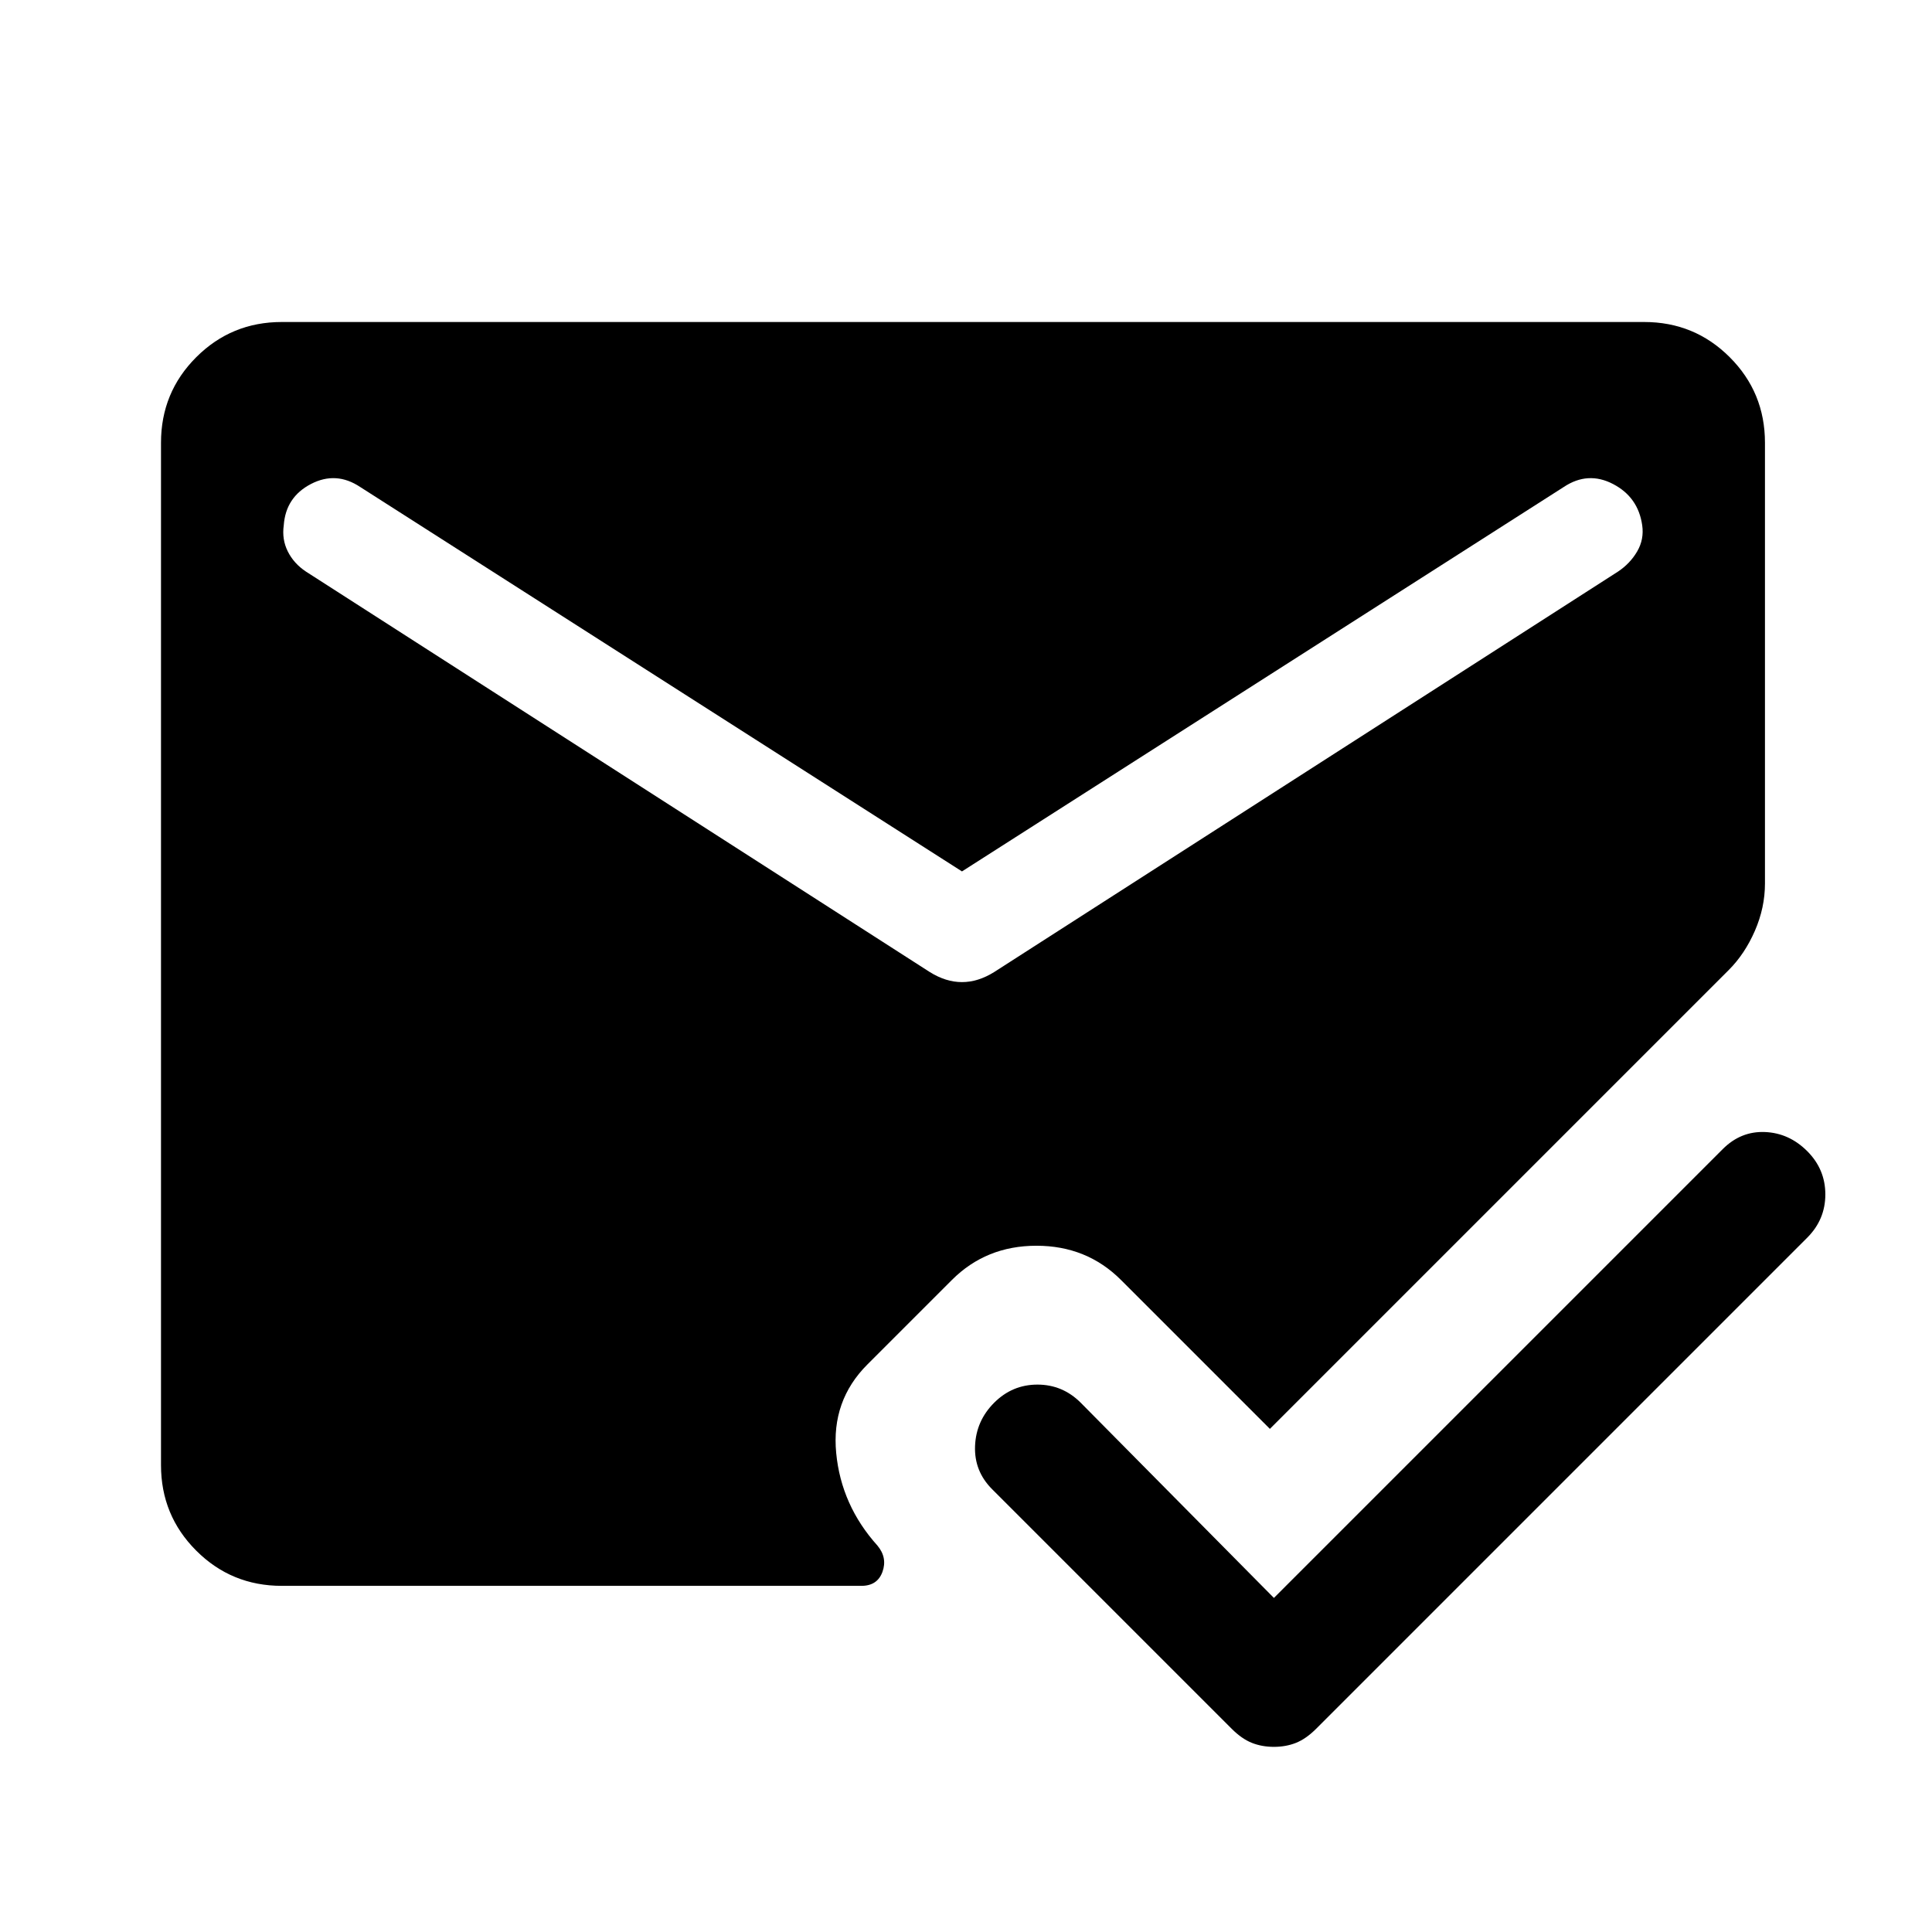 <svg xmlns="http://www.w3.org/2000/svg" width="48" height="48" viewBox="0 -960 960 960"><path d="M140-172q-25 0-42.5-17.5T80-232v-508q0-25 17.5-42.5T140-800h677q25 0 42.5 17.5T877-740v219q0 12-5 23.5T859-478L631-250l-74-74q-17-17-42-17t-42 17l-42 42q-18 18-15.5 44t20.5 46q5 6 2.5 13t-10.5 7H140Zm338-355L179-718q-12-8-24.5-1.5T141-699q-1 7 2 13t9 10l310 199q8 5 16 5t16-5l310-199q6-4 9.5-10t2.5-13q-2-14-14.5-20.5T777-718L478-527Zm155 361 223-223q9-9 21-8.5t21 9.5q9 9 9 21.5t-9 21.5L654-101q-5 5-10 7t-11 2q-6 0-11-2t-10-7L493-220q-9-9-8.5-21.5T494-263q9-9 21.5-9t21.5 9l96 97Z"/></svg>